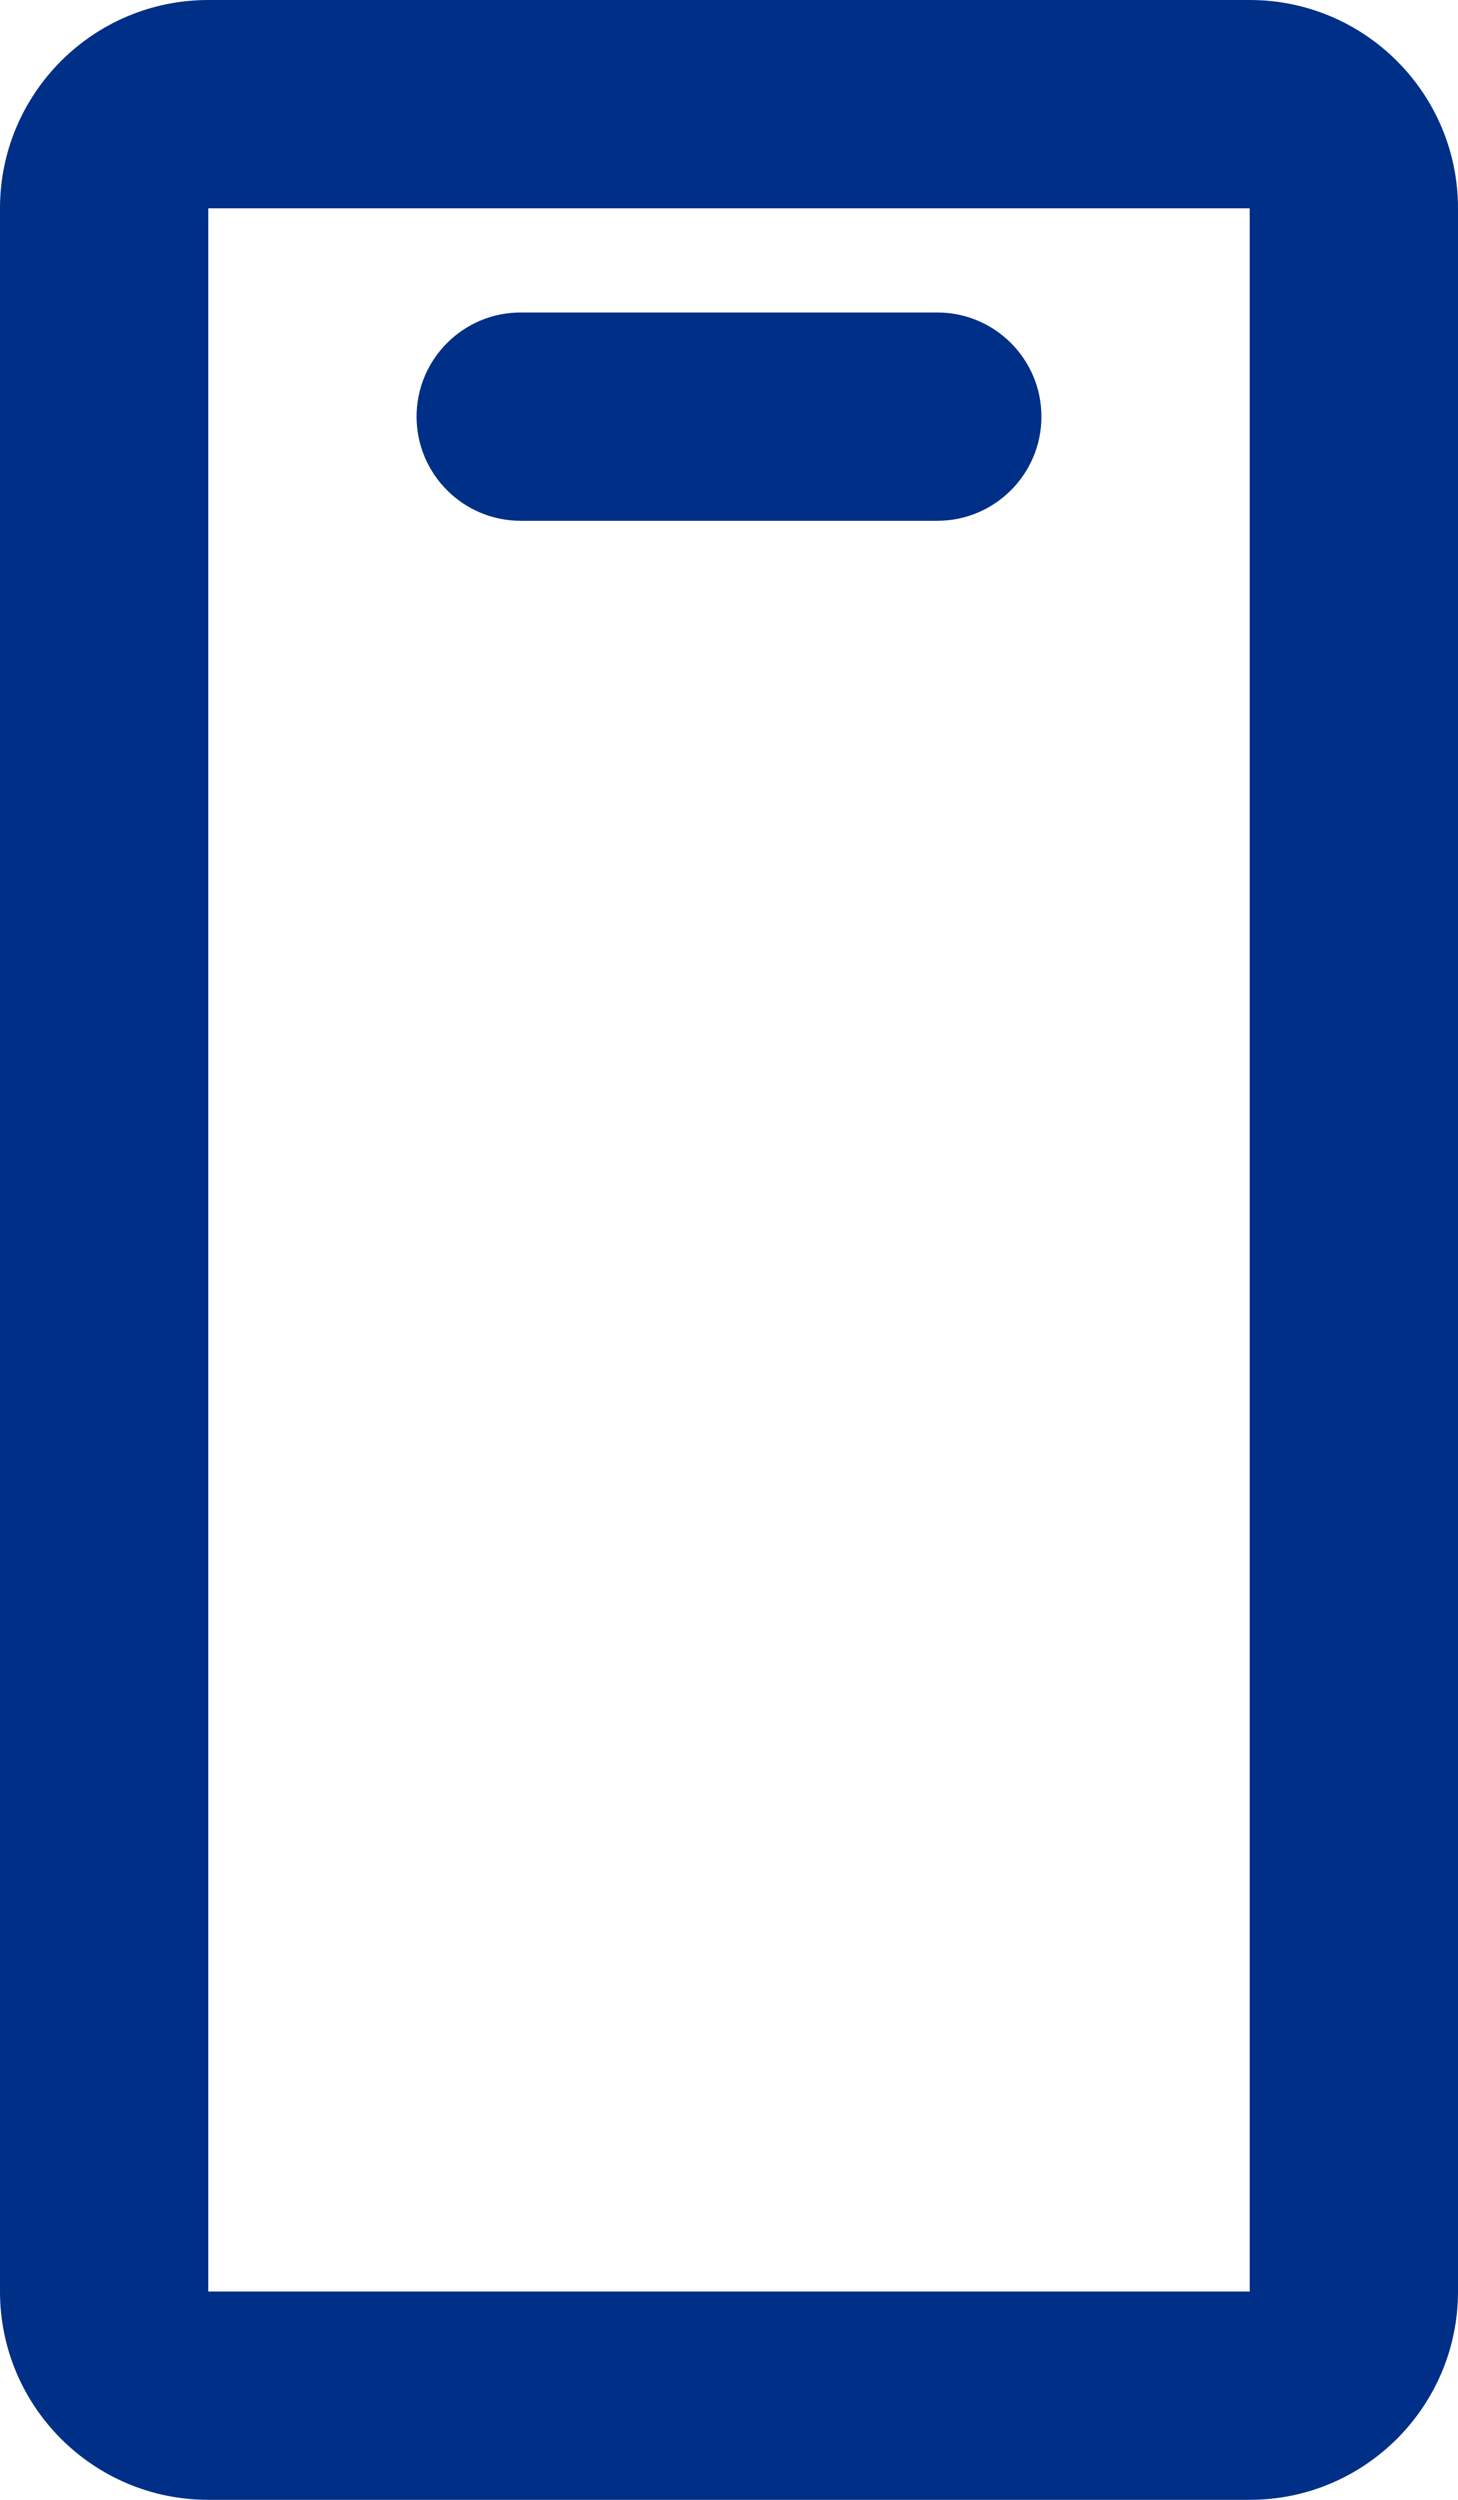 <svg width="14" height="24" viewBox="0 0 14 24" fill="none" xmlns="http://www.w3.org/2000/svg">
<path d="M14 2C14 0.896 13.104 0 12 0H2C0.896 0 0 0.896 0 2V22C0 23.104 0.896 24 2 24H12C13.104 24 14 23.104 14 22V2ZM12 22H2V2H12V22Z" fill="#002F87"/>
<path d="M4 4C4 3.448 4.448 3 5 3H9C9.552 3 10 3.448 10 4C10 4.552 9.552 5 9 5H5C4.448 5 4 4.552 4 4Z" fill="#002F87"/>
</svg>
